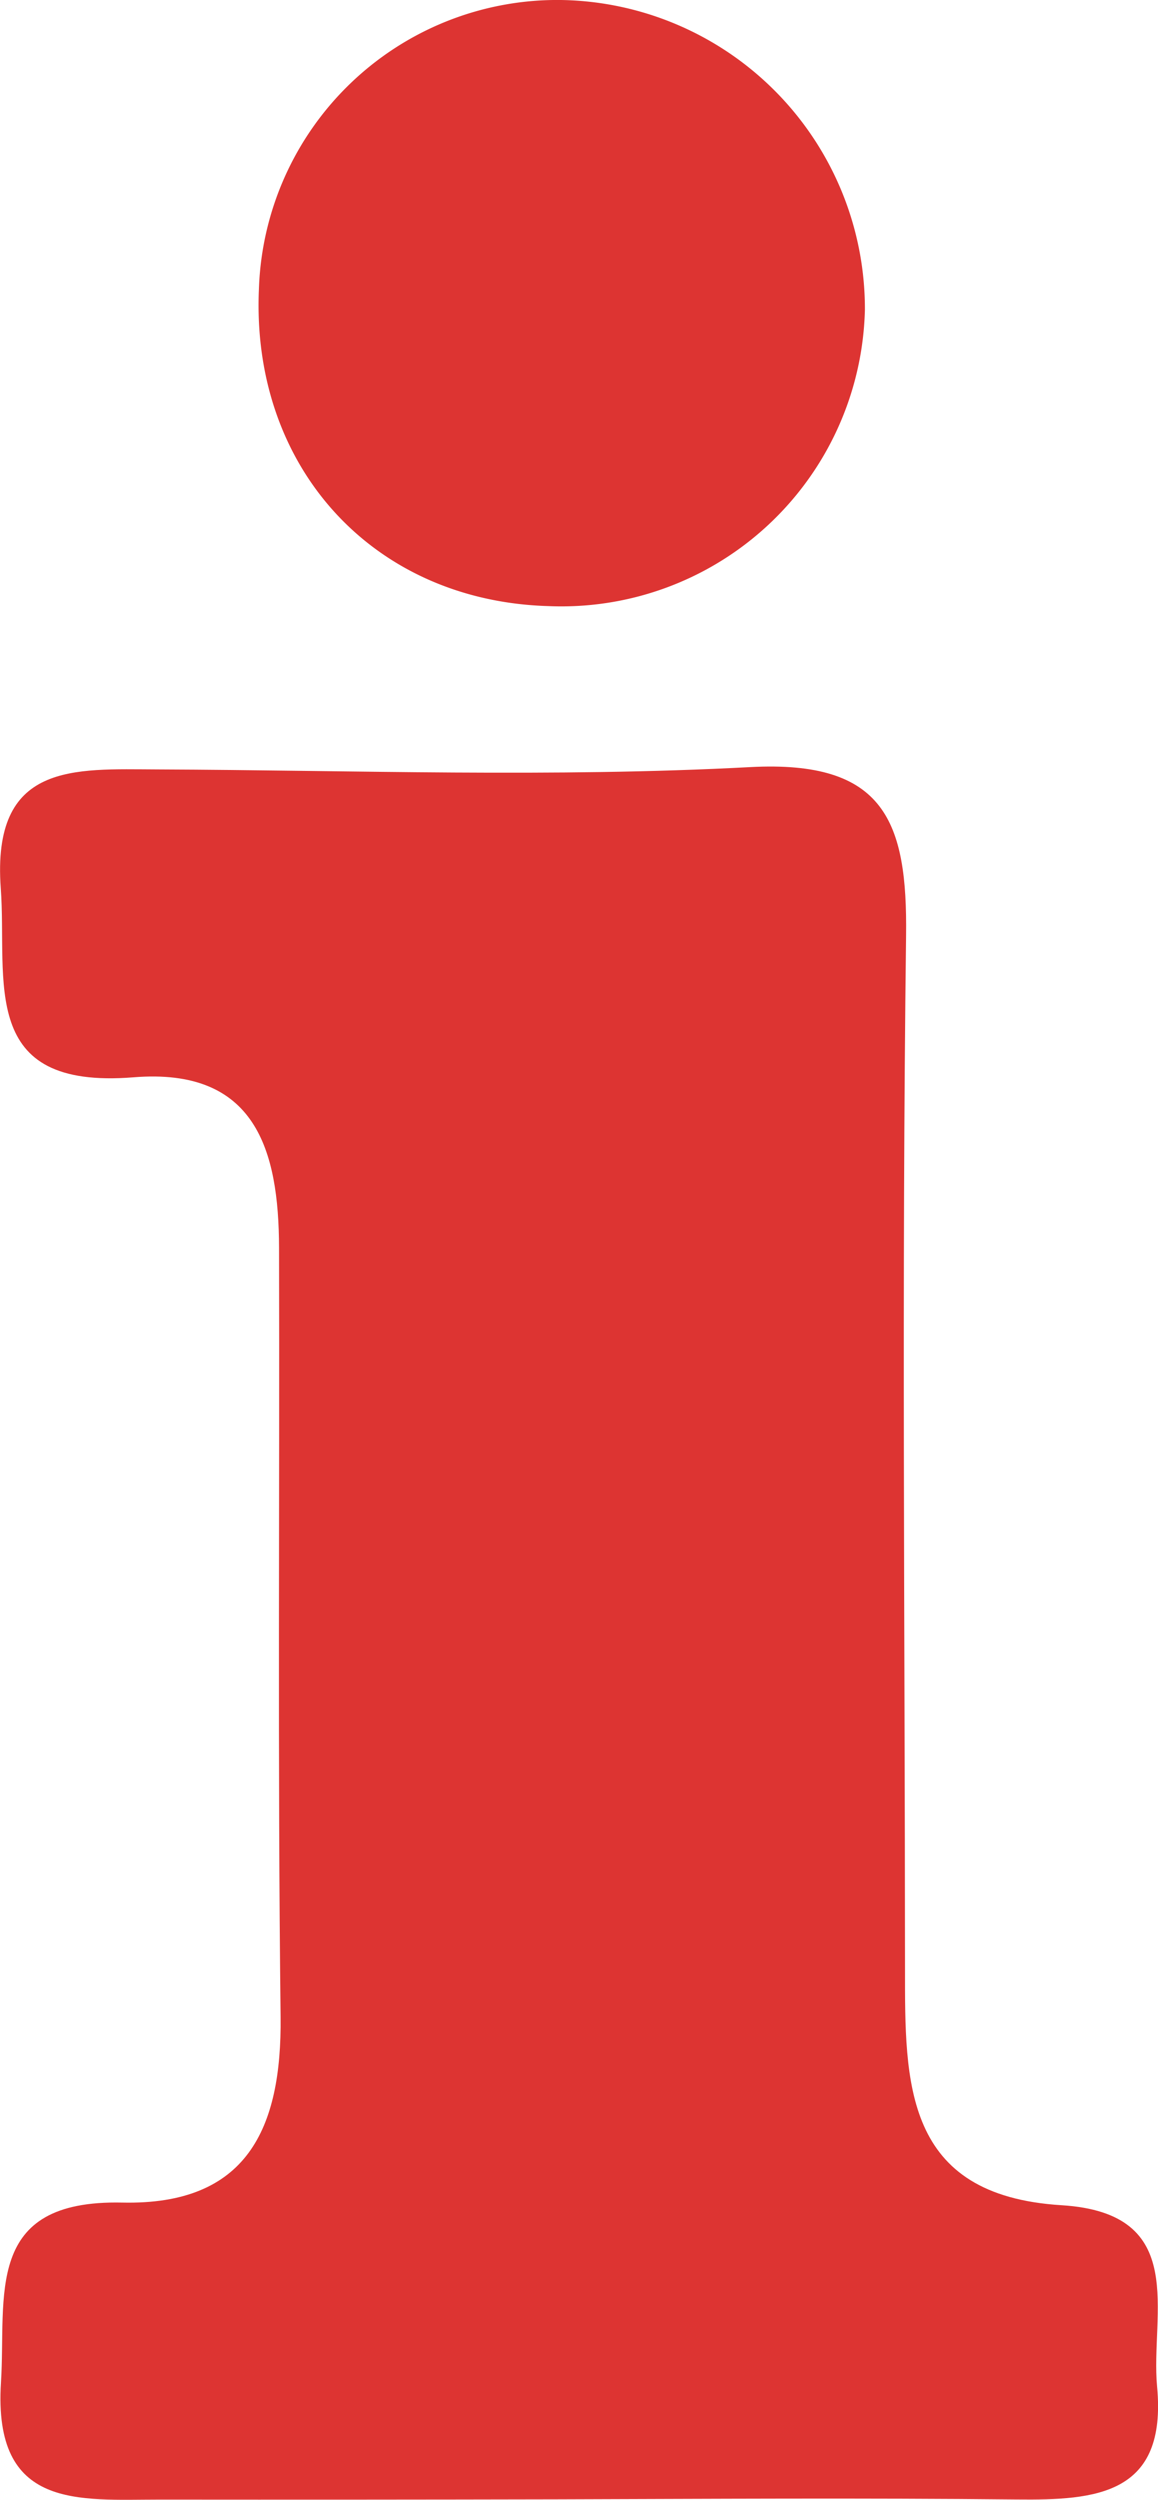 <?xml version="1.0" encoding="UTF-8"?>
<svg xmlns="http://www.w3.org/2000/svg" width="42.449" height="91.563" viewBox="0 0 42.449 91.563">
  <g id="Gruppe_199" data-name="Gruppe 199" transform="translate(-611.199 -291.599)">
    <path id="Pfad_190" data-name="Pfad 190" d="M631.557,379.117q-7.245.016-14.489.009c-2.98,0-6.125.384-5.834-4.279.2-3.177-.66-6.714,4.451-6.6,4.564.1,5.847-2.7,5.8-6.807-.11-9.391-.033-18.782-.057-28.173-.01-3.564-.853-6.6-5.334-6.237-5.722.459-4.621-3.528-4.867-6.924-.336-4.63,2.686-4.365,5.742-4.353,7.243.031,14.5.3,21.728-.085,4.941-.264,5.769,2,5.716,6.188-.158,12.608-.044,25.22-.039,37.831,0,4.154-.062,8.3,5.741,8.657,4.7.291,3.249,3.961,3.5,6.651.37,3.959-2.238,4.158-5.152,4.127C642.826,379.063,637.192,379.1,631.557,379.117Z" transform="translate(0 4.029)" fill="#dd3432"></path>
    <path id="Pfad_191" data-name="Pfad 191" d="M629.951,313.8c-6.433-.184-10.909-5.079-10.621-11.612a10.949,10.949,0,0,1,10.988-10.59,11.316,11.316,0,0,1,11.226,11.339A11.13,11.13,0,0,1,629.951,313.8Z" transform="translate(1.36 0)" fill="#dd3432"></path>
  </g>
</svg>
